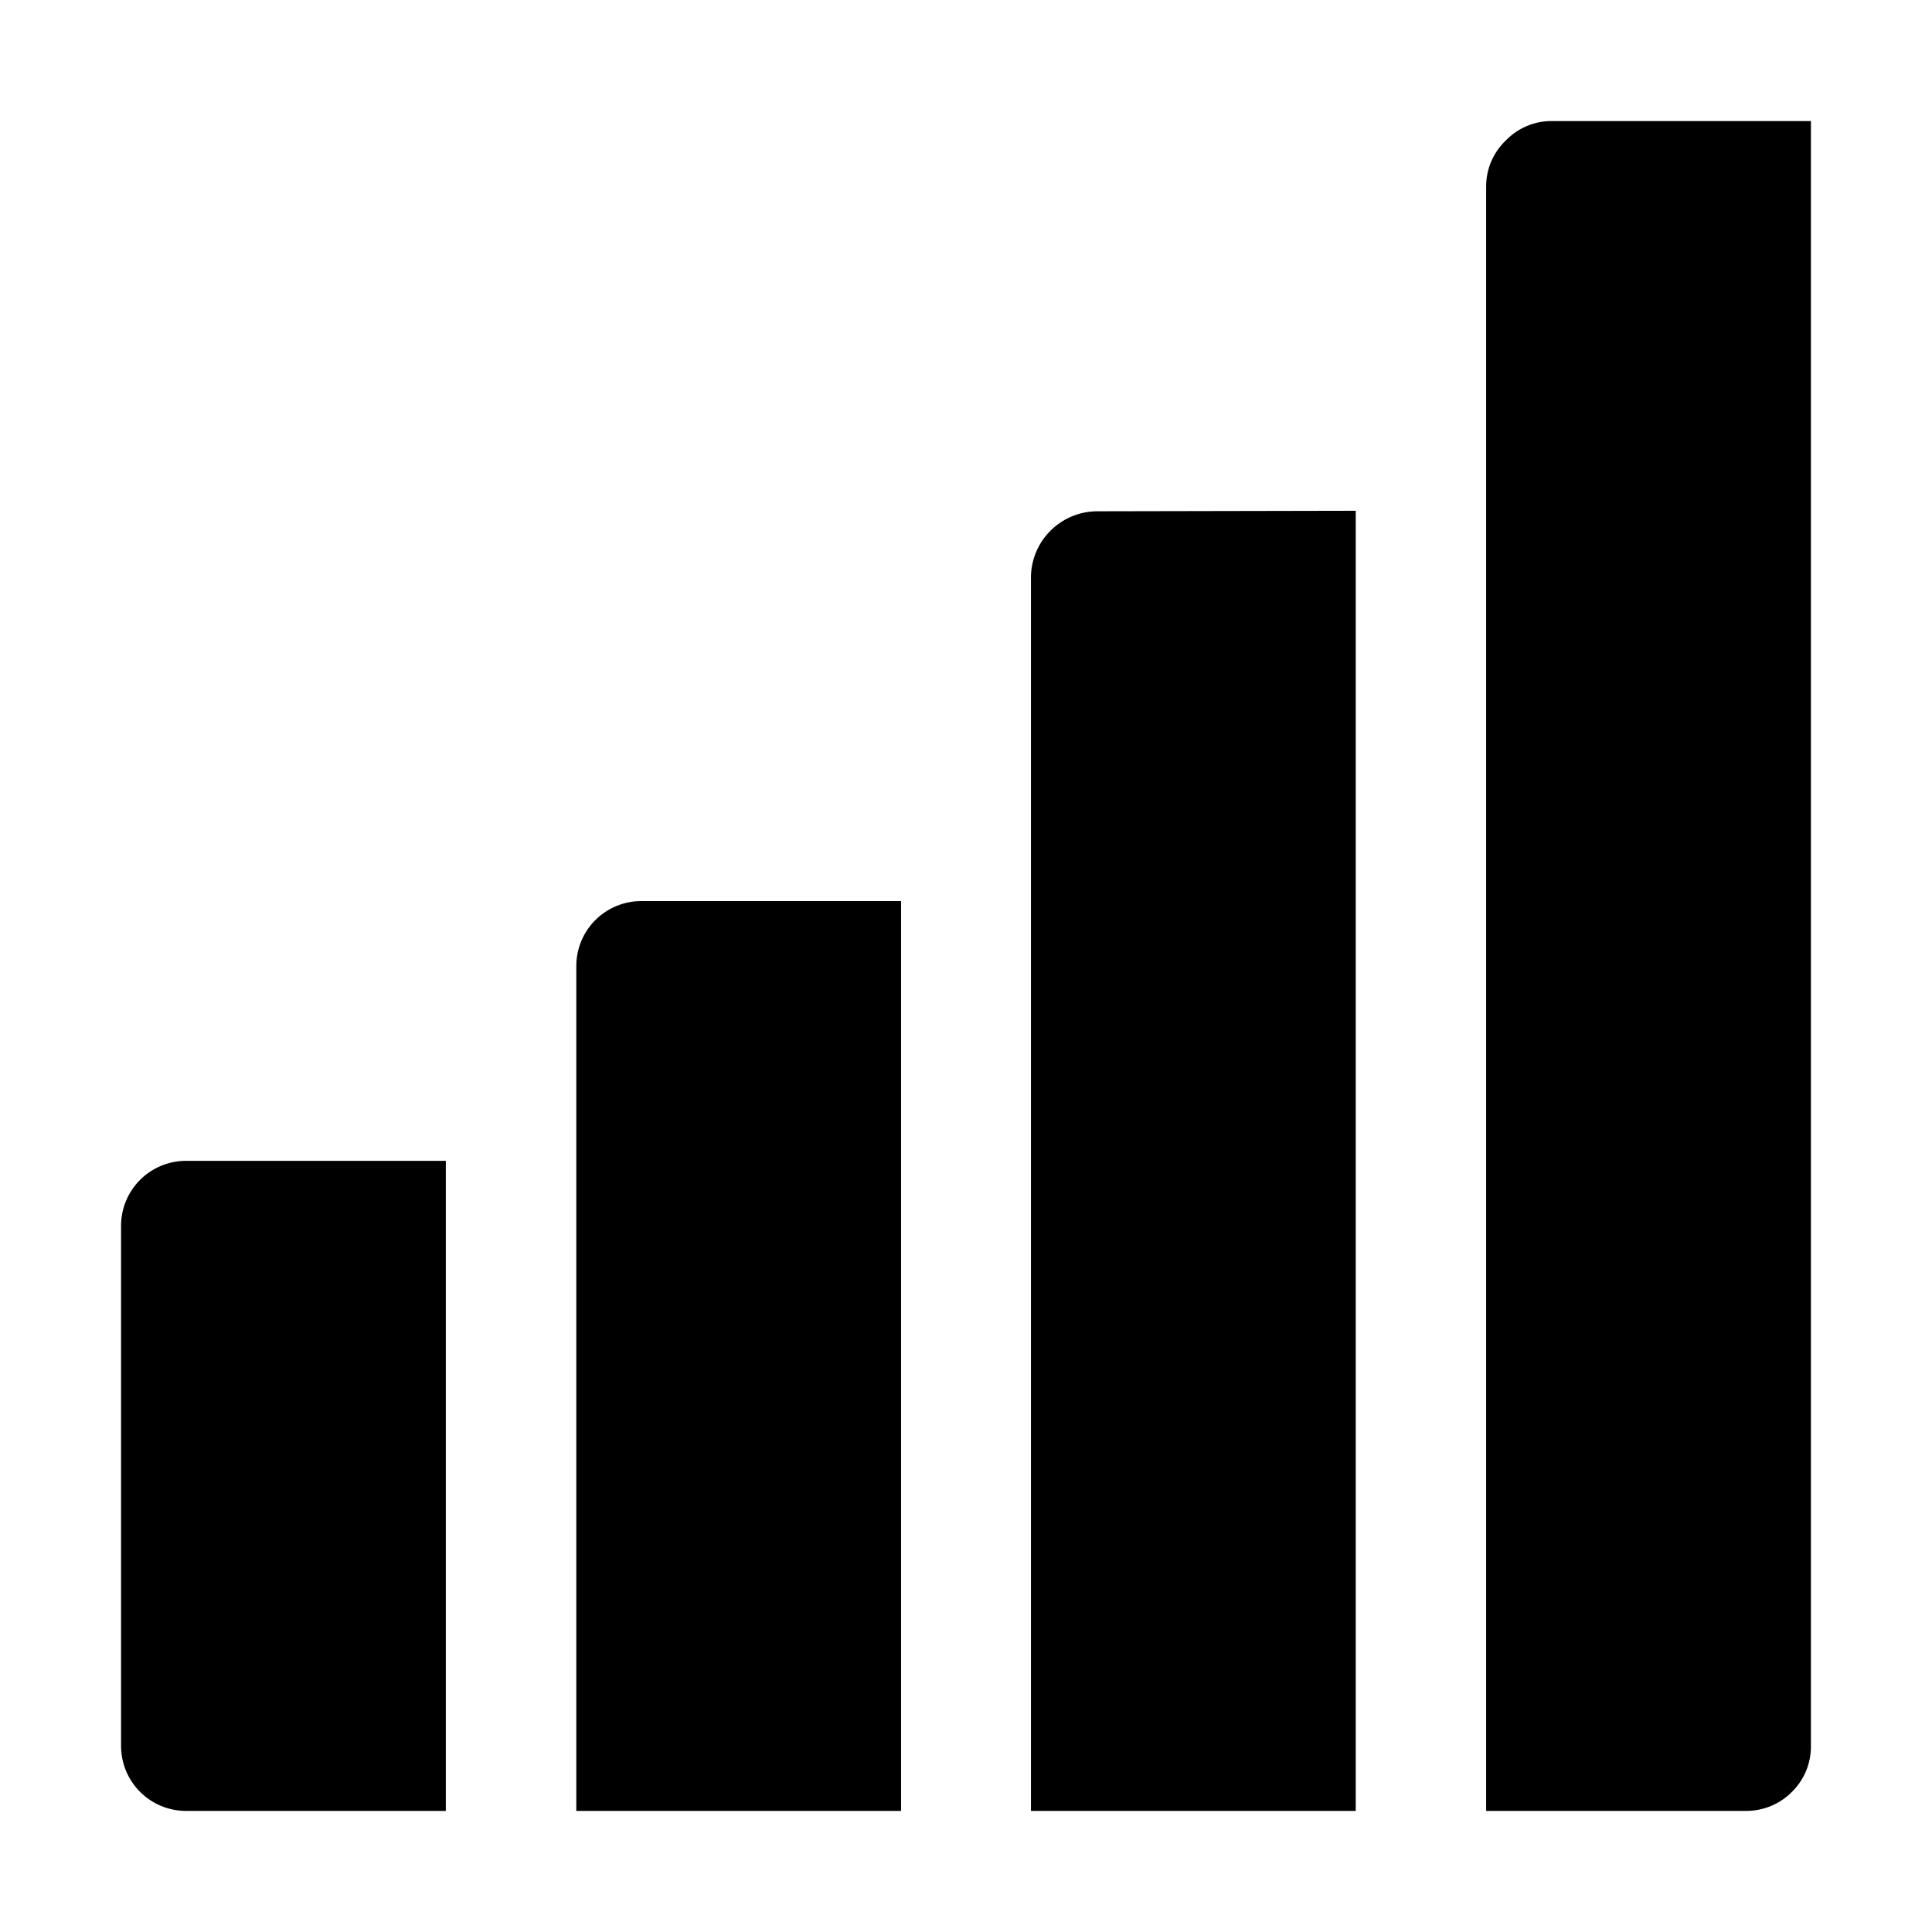<?xml version="1.0" encoding="UTF-8"?>
<!-- The Best Svg Icon site in the world: iconSvg.co, Visit us! https://iconsvg.co -->
<svg fill="#000000" width="800px" height="800px" version="1.1" viewBox="144 144 512 512" xmlns="http://www.w3.org/2000/svg">
 <g fill-rule="evenodd">
  <path d="m623.91 176.08v430.62c0.051 4.578-1.77 8.973-5.039 12.176-3.219 3.242-7.606 5.055-12.176 5.039h-68.852v-430.62c0.023-4.547 1.891-8.891 5.176-12.035 3.144-3.285 7.488-5.152 12.035-5.18z"/>
  <path d="m503.28 279.36v344.55h-86.07v-327.2c0.109-4.531 1.957-8.848 5.16-12.055 3.207-3.207 7.523-5.055 12.055-5.16z"/>
  <path d="m382.79 382.79v241.13h-86.066v-223.91c0-4.566 1.812-8.945 5.039-12.172 3.231-3.231 7.609-5.043 12.172-5.043z"/>
  <path d="m262.15 451.64v172.27h-68.855c-4.566 0-8.945-1.812-12.172-5.043-3.227-3.227-5.043-7.606-5.043-12.172v-137.85c0-4.562 1.816-8.941 5.043-12.172 3.227-3.227 7.606-5.039 12.172-5.039z"/>
 </g>
</svg>